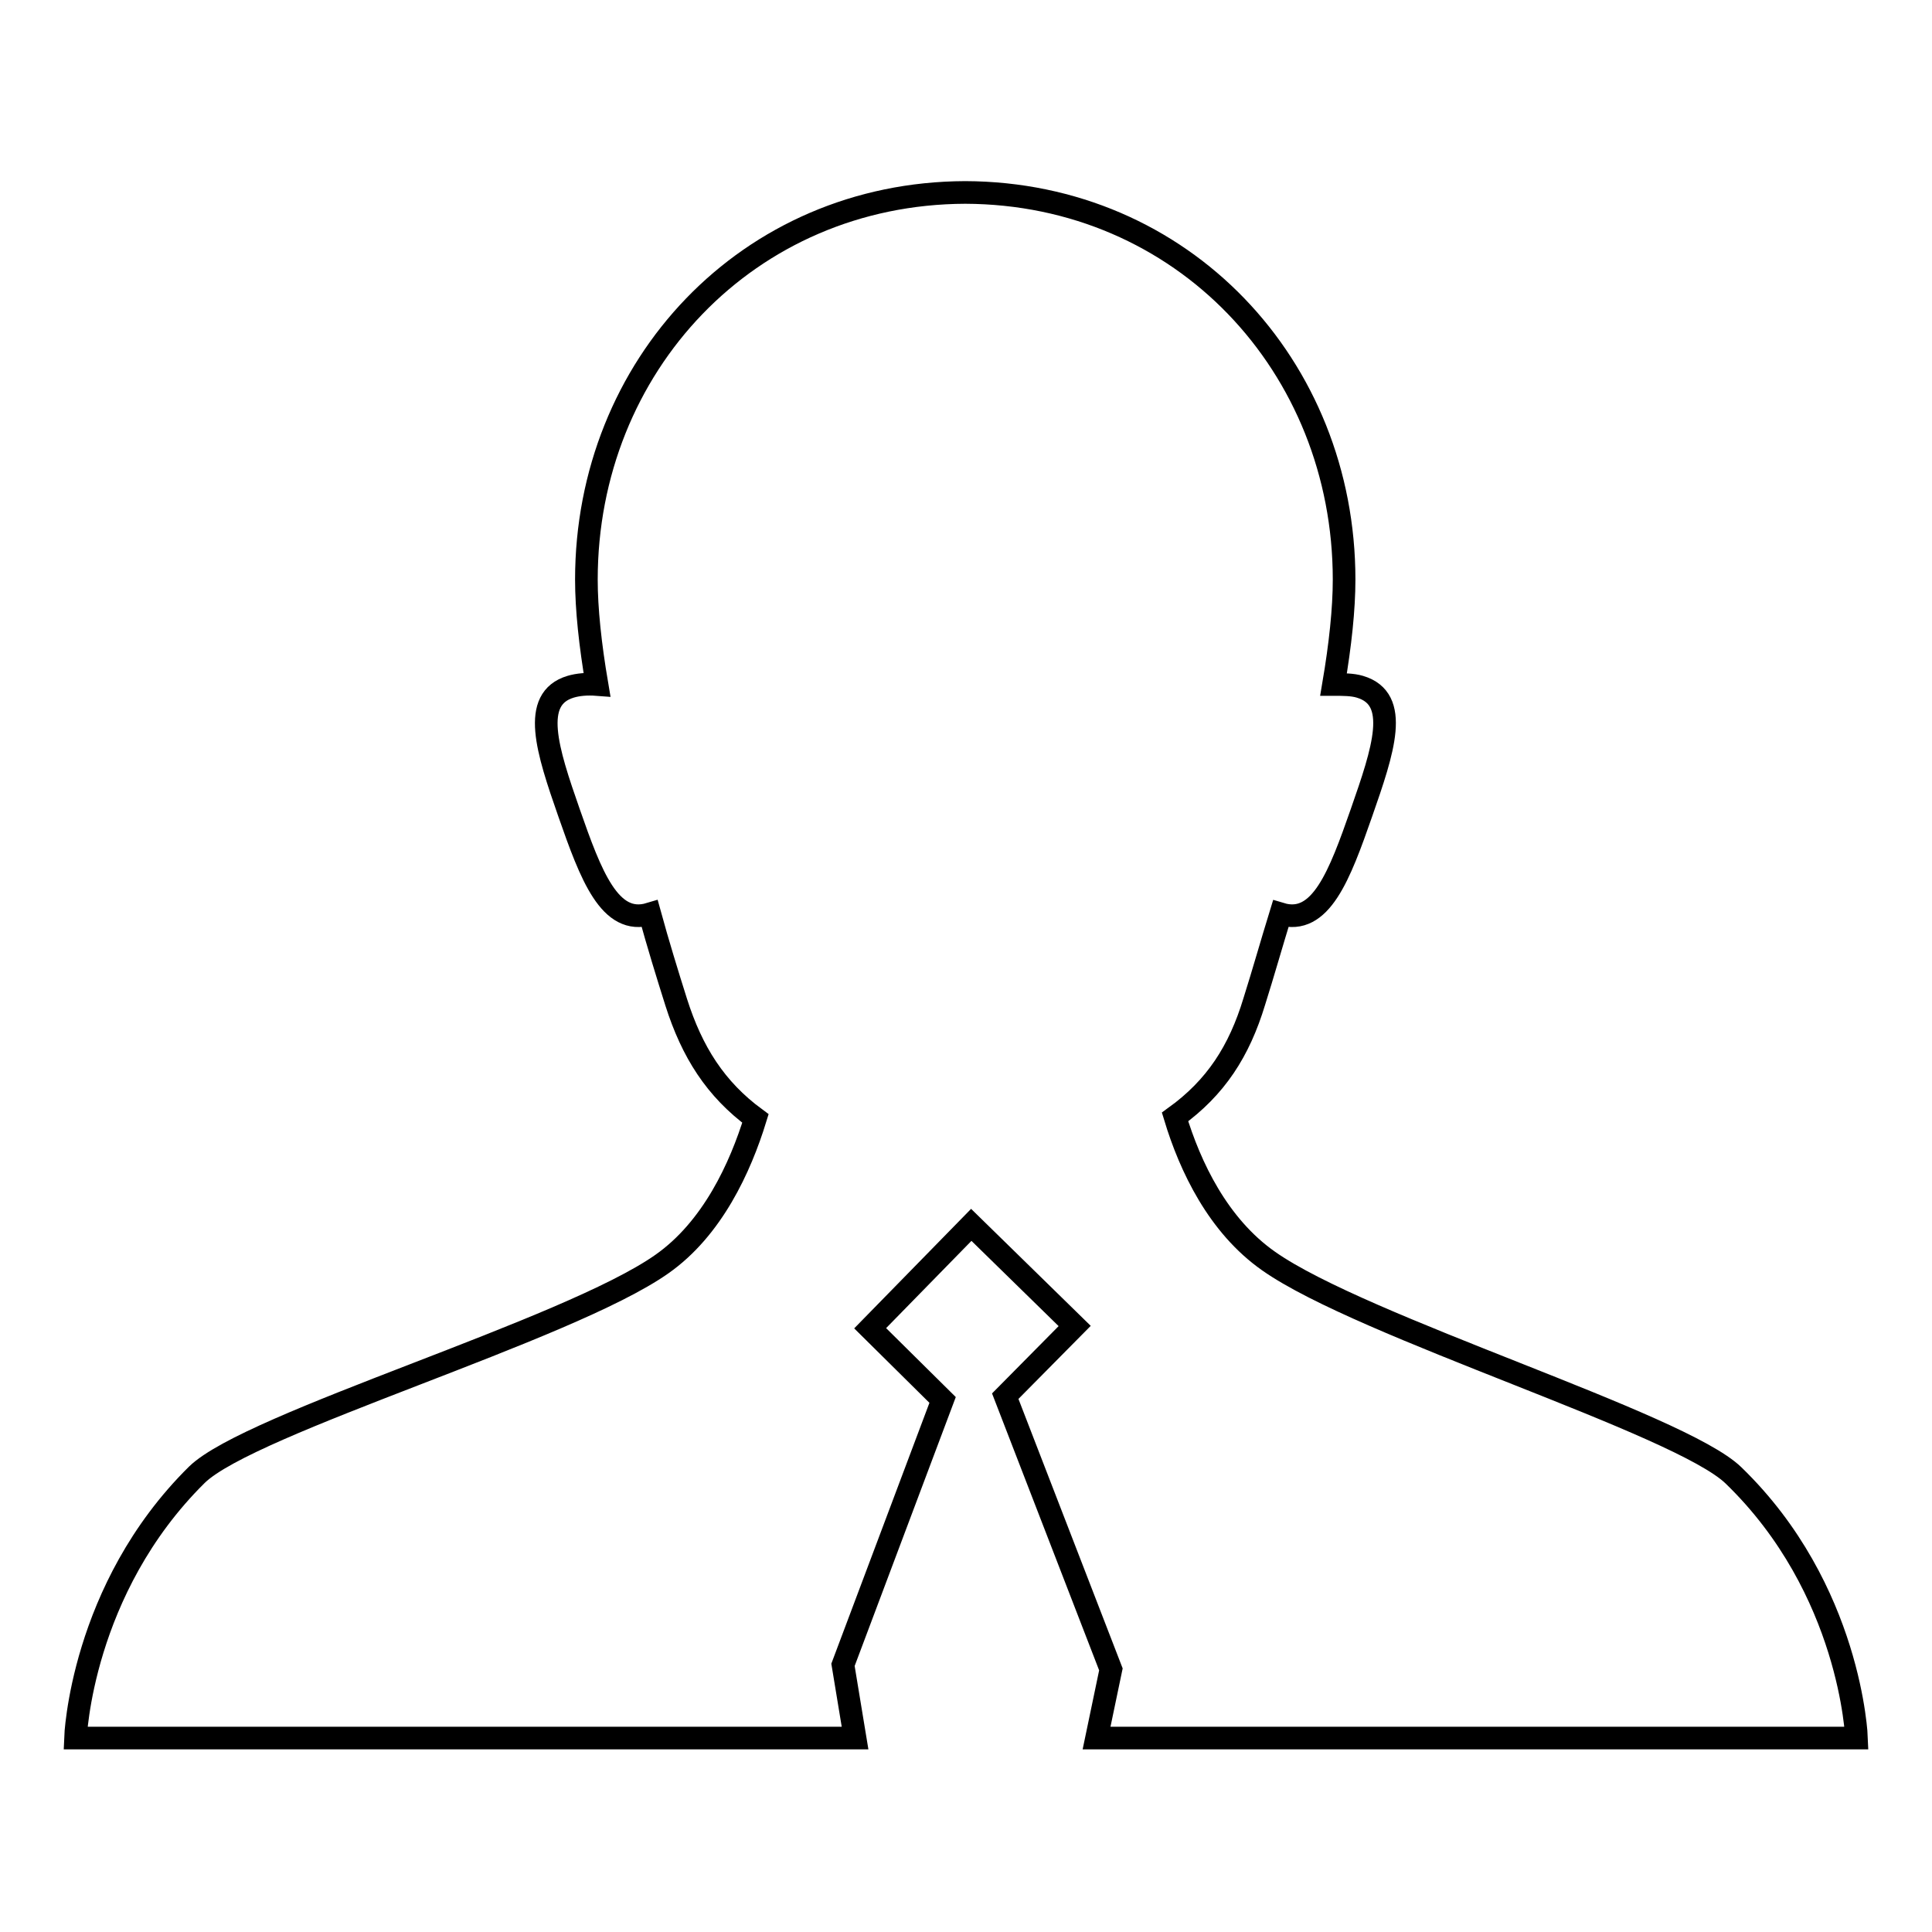 <?xml version="1.0" encoding="utf-8"?>
<!-- Svg Vector Icons : http://www.onlinewebfonts.com/icon -->
<!DOCTYPE svg PUBLIC "-//W3C//DTD SVG 1.1//EN" "http://www.w3.org/Graphics/SVG/1.1/DTD/svg11.dtd">
<svg version="1.1" xmlns="http://www.w3.org/2000/svg" xmlns:xlink="http://www.w3.org/1999/xlink" x="0px" y="0px" viewBox="0 0 256 256" enable-background="new 0 0 256 256" xml:space="preserve">
<g><g><path stroke-width="3" fill-opacity="0" stroke="#000000"  d="M111.7,220.6l13.2-35.1l-9.6-9.5l13.4-13.7l13.7,13.4l-9.2,9.3l14,36.2l-1.9,9.1H246c0,0-0.7-19.7-16.3-34.8c-7.1-6.9-49.1-19.6-61.6-28.4c-6.7-4.7-10.4-12.5-12.4-19.1c5.4-3.9,8.5-8.7,10.5-15.3c1.2-3.8,2.3-7.7,3.5-11.6c0,0,0,0,0,0c5.3,1.6,7.8-5.1,10.7-13.4c2.9-8.3,5.2-15.1-0.2-16.7c-1-0.3-2.2-0.3-3.5-0.3c0.9-5.3,1.4-10,1.4-13.9c0-28.3-21.4-51.2-50.2-51.3c-28.8,0.1-50.2,23-50.2,51.3c0,3.9,0.5,8.6,1.4,13.9c-1.3-0.1-2.5,0-3.5,0.3c-5.3,1.6-3.1,8.4-0.2,16.7c2.9,8.3,5.4,15,10.7,13.4c0,0,0,0,0,0c1.1,4,2.3,7.9,3.5,11.7c2.1,6.6,5.2,11.5,10.5,15.4c-2,6.5-5.7,14.6-12.4,19.3c-12.5,8.8-54.5,21-61.6,27.9C10.7,210.6,10,230.3,10,230.3h103.3L111.7,220.6z"/></g></g>
</svg>